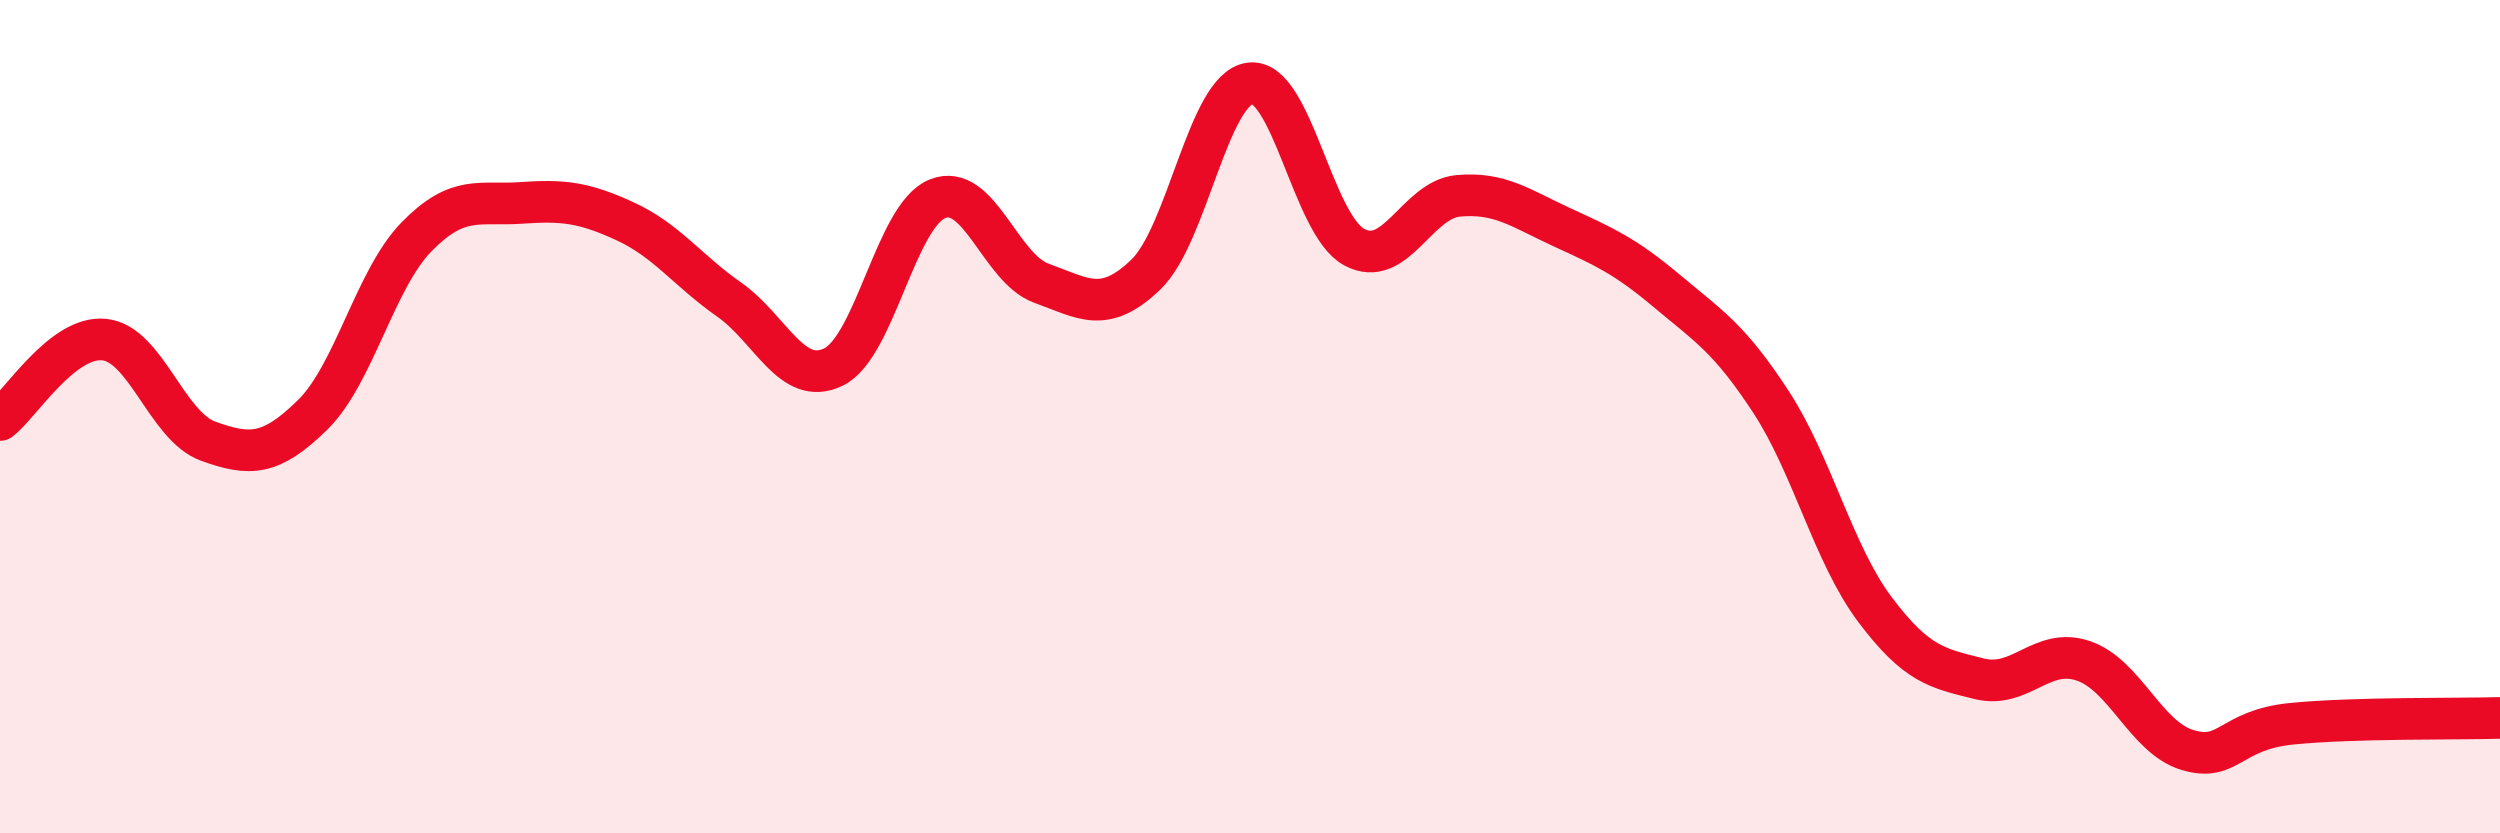 
    <svg width="60" height="20" viewBox="0 0 60 20" xmlns="http://www.w3.org/2000/svg">
      <path
        d="M 0,10.08 C 0.5,9.69 1.5,8.05 2.5,8.15 C 3.5,8.25 4,10.23 5,10.59 C 6,10.95 6.5,10.94 7.5,9.96 C 8.5,8.98 9,6.7 10,5.68 C 11,4.66 11.5,4.94 12.5,4.87 C 13.5,4.8 14,4.85 15,5.31 C 16,5.77 16.5,6.49 17.5,7.19 C 18.5,7.89 19,9.29 20,8.81 C 21,8.33 21.5,5.17 22.5,4.77 C 23.5,4.37 24,6.44 25,6.8 C 26,7.16 26.5,7.55 27.5,6.59 C 28.5,5.63 29,2.13 30,2 C 31,1.87 31.5,5.39 32.5,5.93 C 33.5,6.47 34,4.79 35,4.7 C 36,4.61 36.5,5 37.5,5.46 C 38.5,5.92 39,6.14 40,6.98 C 41,7.82 41.5,8.11 42.5,9.64 C 43.5,11.17 44,13.3 45,14.63 C 46,15.96 46.5,16.04 47.5,16.29 C 48.5,16.54 49,15.52 50,15.86 C 51,16.2 51.5,17.7 52.5,18 C 53.5,18.3 53.5,17.52 55,17.37 C 56.5,17.22 59,17.26 60,17.23L60 20L0 20Z"
        fill="#EB0A25"
        opacity="0.1"
        stroke-linecap="round"
        stroke-linejoin="round"
      />
      <path
        d="M 0,10.08 C 0.5,9.69 1.5,8.05 2.5,8.15 C 3.5,8.25 4,10.23 5,10.59 C 6,10.95 6.5,10.94 7.5,9.96 C 8.5,8.98 9,6.7 10,5.68 C 11,4.66 11.5,4.94 12.5,4.87 C 13.5,4.8 14,4.85 15,5.31 C 16,5.77 16.5,6.49 17.5,7.19 C 18.5,7.89 19,9.29 20,8.81 C 21,8.33 21.5,5.17 22.5,4.77 C 23.5,4.37 24,6.44 25,6.8 C 26,7.16 26.5,7.55 27.5,6.59 C 28.5,5.63 29,2.13 30,2 C 31,1.87 31.5,5.39 32.5,5.93 C 33.5,6.47 34,4.79 35,4.7 C 36,4.61 36.5,5 37.5,5.46 C 38.5,5.92 39,6.14 40,6.98 C 41,7.82 41.5,8.11 42.5,9.64 C 43.5,11.17 44,13.3 45,14.63 C 46,15.96 46.5,16.04 47.5,16.29 C 48.5,16.54 49,15.52 50,15.86 C 51,16.2 51.5,17.7 52.5,18 C 53.5,18.3 53.5,17.52 55,17.37 C 56.5,17.22 59,17.26 60,17.23"
        stroke="#EB0A25"
        stroke-width="1"
        fill="none"
        stroke-linecap="round"
        stroke-linejoin="round"
      />
    </svg>
  